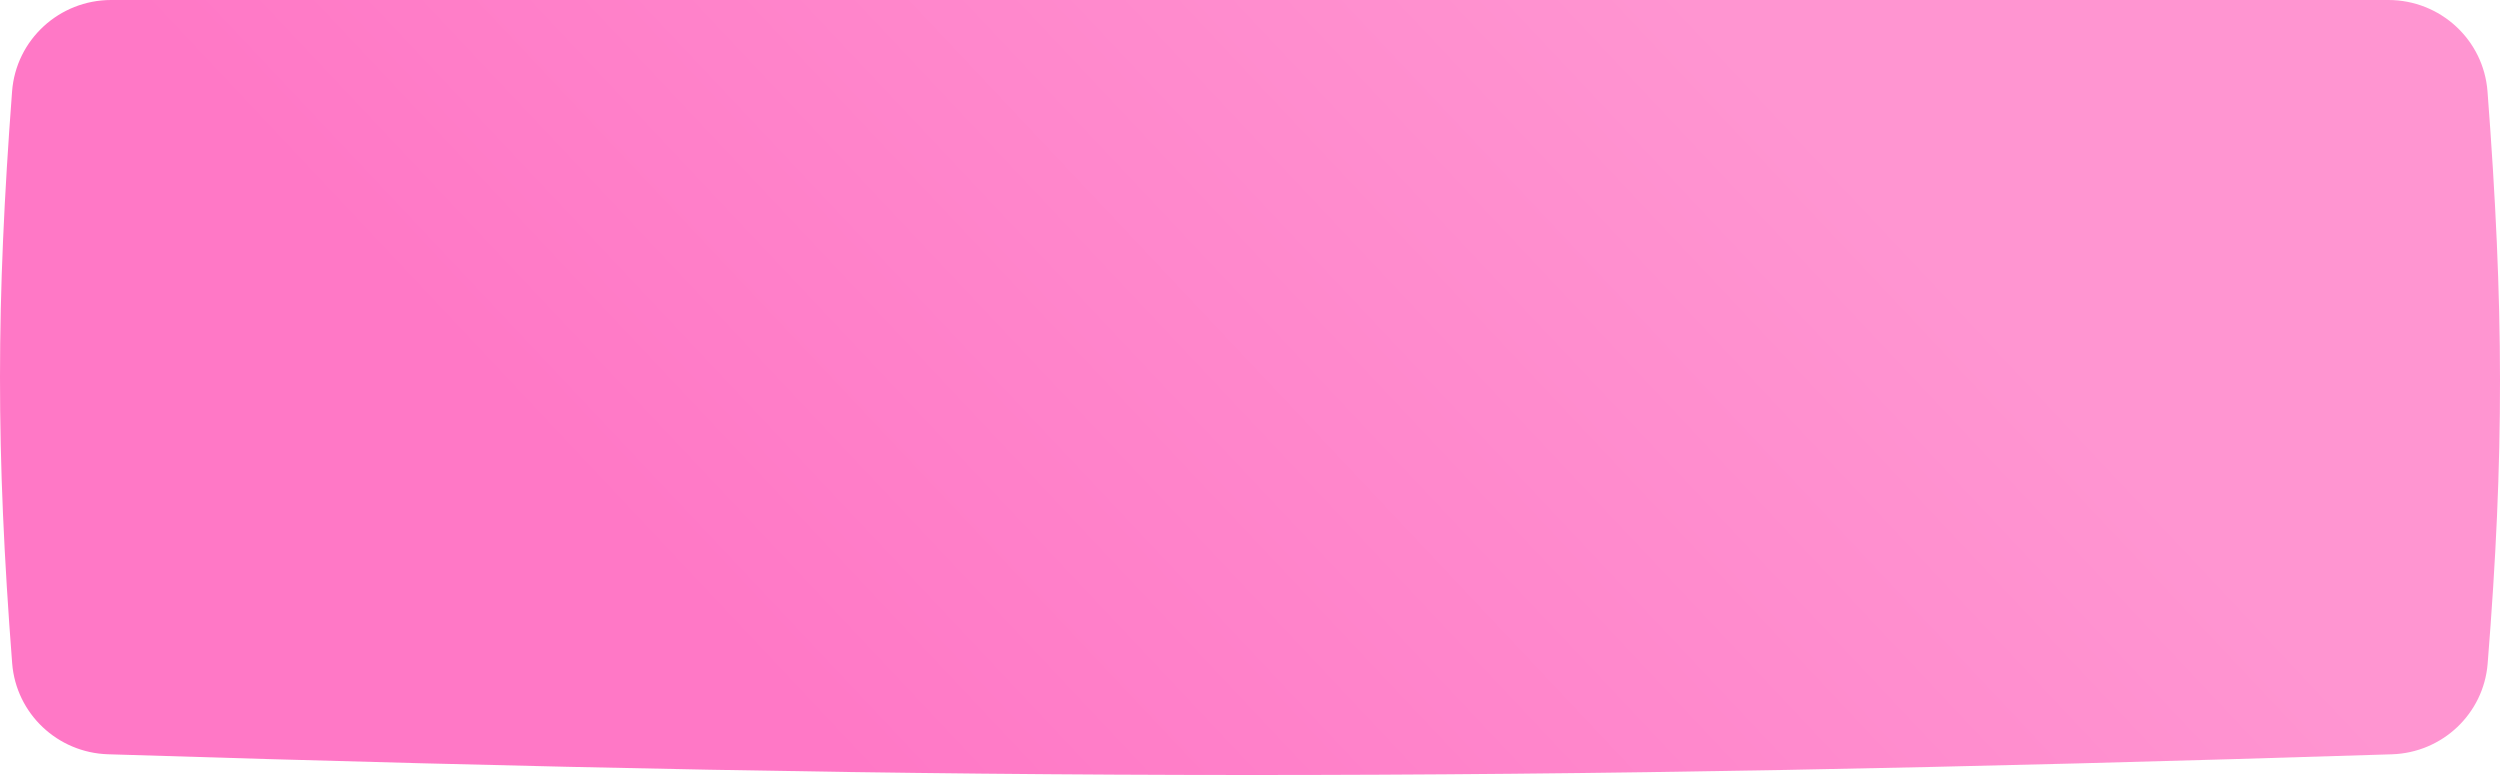 <?xml version="1.0" encoding="UTF-8"?> <svg xmlns="http://www.w3.org/2000/svg" width="1200" height="372" viewBox="0 0 1200 372" fill="none"> <path d="M5.8 43.864C7.674 19.05 28.489 0 53.374 0H1146.42C1171.29 0 1192.1 19.039 1194 43.843C1201.88 146.997 1202.1 218.447 1194.07 318.561C1192.13 342.645 1172.27 361.297 1148.12 362.063C724.919 375.481 470.722 375.148 51.836 362.049C27.604 361.291 7.704 342.527 5.837 318.355C-2.02 216.647 -1.859 145.27 5.8 43.864Z" fill="url(#paint0_linear_18_126)"></path> <defs> <linearGradient id="paint0_linear_18_126" x1="412.106" y1="374.223" x2="811.215" y2="-1.419" gradientUnits="userSpaceOnUse"> <stop stop-color="#FF78C6"></stop> <stop offset="1" stop-color="#FF95D1"></stop> </linearGradient> </defs> </svg> 